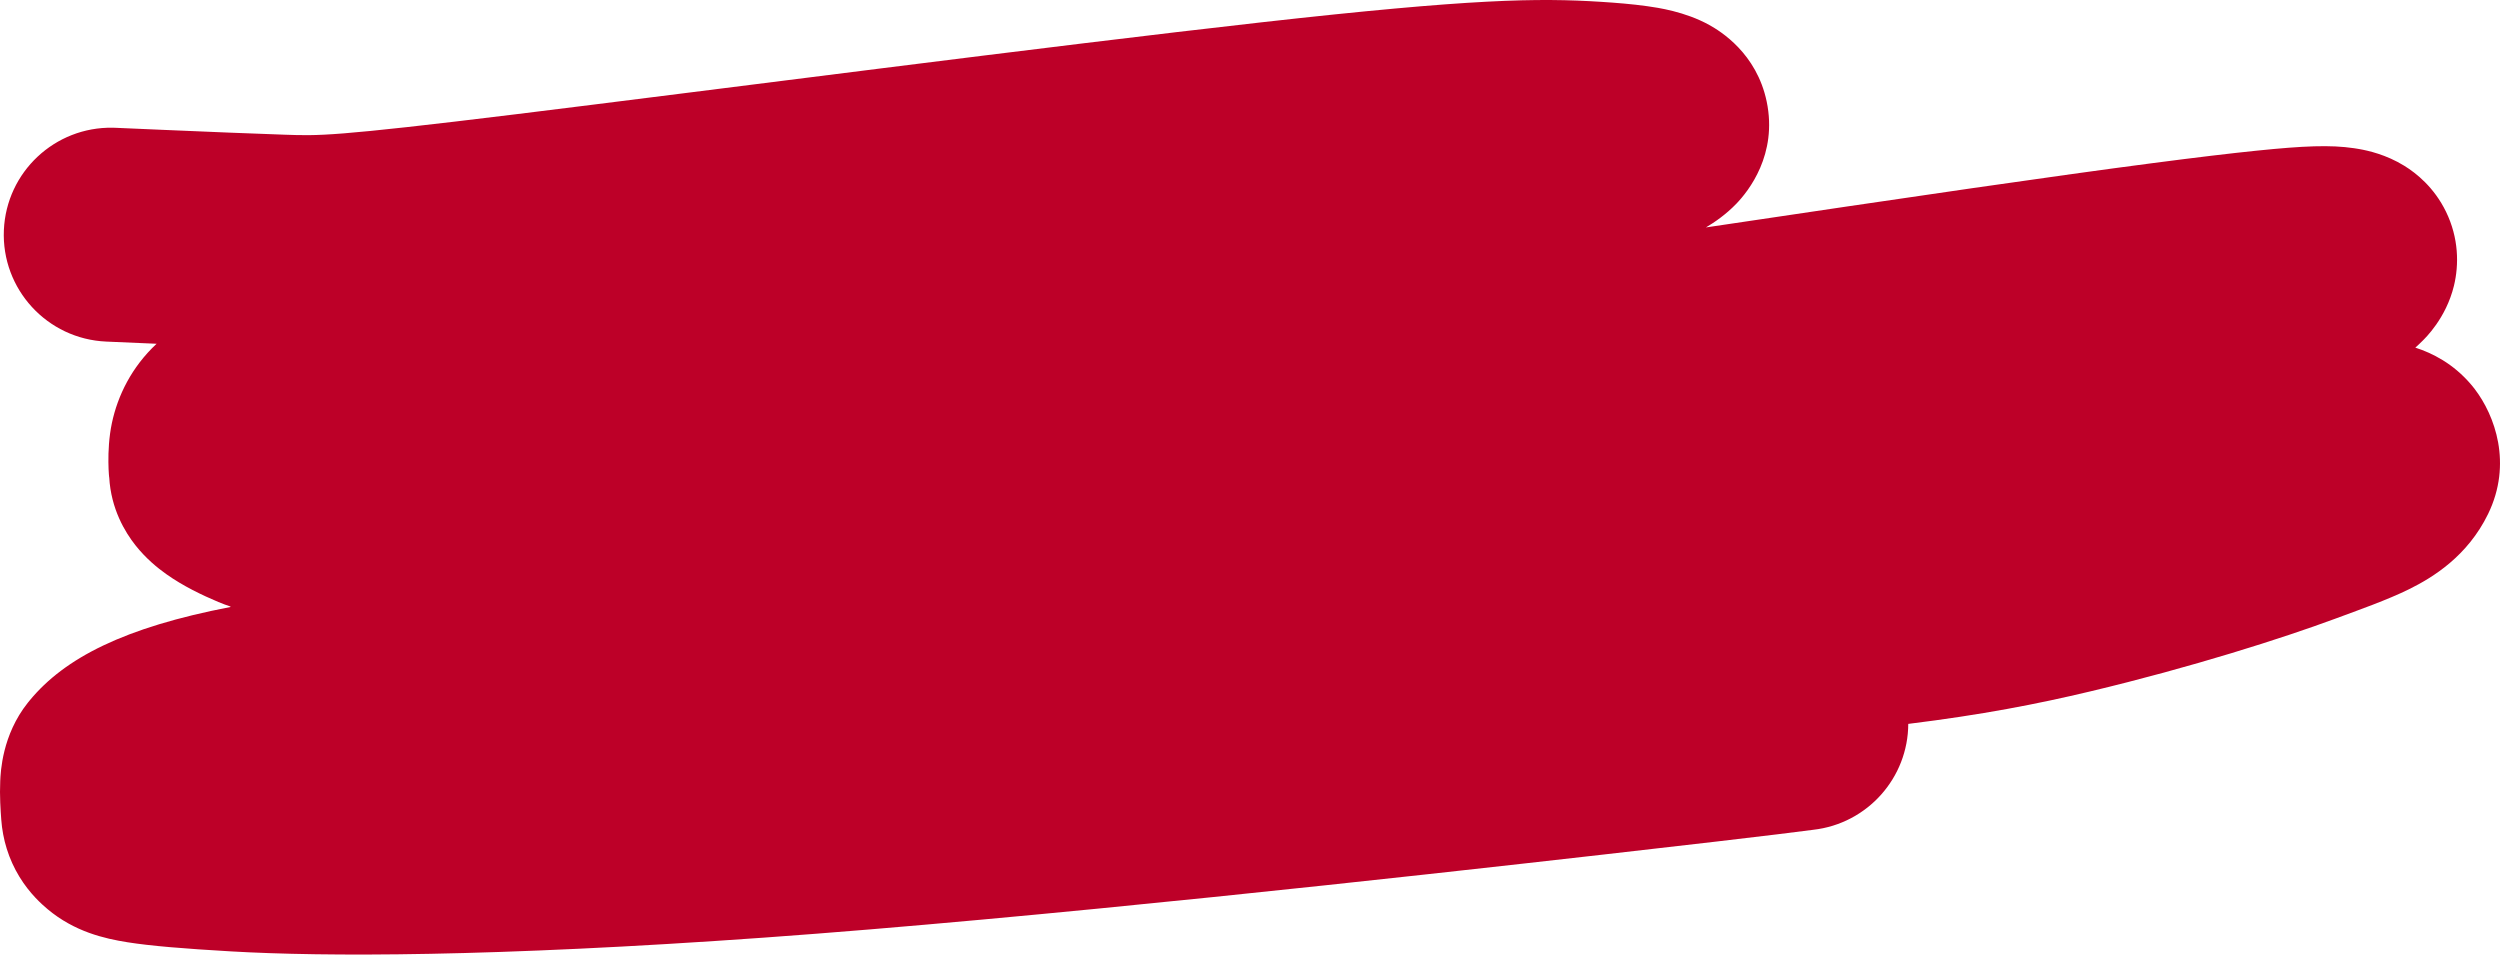 <?xml version="1.0" encoding="UTF-8"?> <svg xmlns="http://www.w3.org/2000/svg" width="770" height="294" viewBox="0 0 770 294" fill="none"><path d="M388.597 6.868C453.402 -0.401 473.606 -0.68 493.237 0.572C497.612 0.851 502.685 1.245 507.379 1.91C510.526 2.356 518.955 3.535 526.475 7.705C529.876 9.591 541.036 16.398 544.14 31.277C547.537 47.562 538.544 58.854 534.801 62.739C531.578 66.084 528.101 68.457 525.423 70.048C556.014 65.491 584.16 61.321 607.571 57.943C653.101 51.372 679.388 48.007 695.121 46.398C709.597 44.918 717.761 44.58 724.976 45.641L725.673 45.748L726.63 45.907C729.304 46.376 734.918 47.598 740.528 51.065C744.193 53.33 749.705 57.685 753.369 65.209C757.323 73.33 757.386 81.547 755.816 88.014C753.37 98.087 746.876 104.228 746.113 104.998C745.373 105.745 744.617 106.449 743.922 107.071C749.046 108.711 755.622 111.949 761.173 118.531L761.59 119.034L762.197 119.804C768.452 127.974 773.852 142.818 766.342 158.277C760.026 171.276 749.363 177.835 742.008 181.469C735.306 184.779 726.501 187.875 719.069 190.626C703.218 196.493 675.053 205.504 643.805 212.952C627.334 216.878 610.39 220.16 587.745 222.958C587.703 239.471 575.265 253.689 558.436 255.581C556.446 255.805 556.626 255.843 547.261 256.986C538.878 258.01 523.564 259.821 493.747 263.213C434.278 269.976 319.218 282.796 235.376 288.785C151.519 294.775 99.782 294.684 71.273 293.035C56.519 292.182 46.363 291.344 39.252 290.212C32.177 289.086 22.973 286.994 14.639 280.004C12.867 278.518 9.169 275.253 6.006 270.084C2.619 264.55 0.833 258.505 0.388 252.441C0.186 249.698 -0.146 245.105 0.071 240.575C0.204 237.783 0.628 226.416 8.559 216.457L9.149 215.731C19.947 202.653 38.243 193.26 70.976 186.955C70.979 186.906 70.981 186.858 70.984 186.809C69.755 186.404 68.508 185.941 67.24 185.407C62.314 183.333 56.423 180.533 51.199 176.82C48.578 174.957 44.99 172.075 41.741 167.974C38.52 163.908 34.179 156.773 33.639 146.986C33.7 148.103 32.634 138.974 34.456 130.332C36.245 121.854 40.53 113.075 48.231 105.878C43.127 105.659 37.918 105.434 32.73 105.209C14.521 104.418 0.402 89.038 1.193 70.855C1.973 52.956 16.91 39.014 34.745 39.337L35.597 39.363L50.177 39.994C64.516 40.61 77.851 41.163 87.64 41.486C98.016 41.828 102.029 42.169 159.245 35.146C215.824 28.201 324.049 14.109 388.597 6.868Z" fill="#BD0028"></path></svg> 